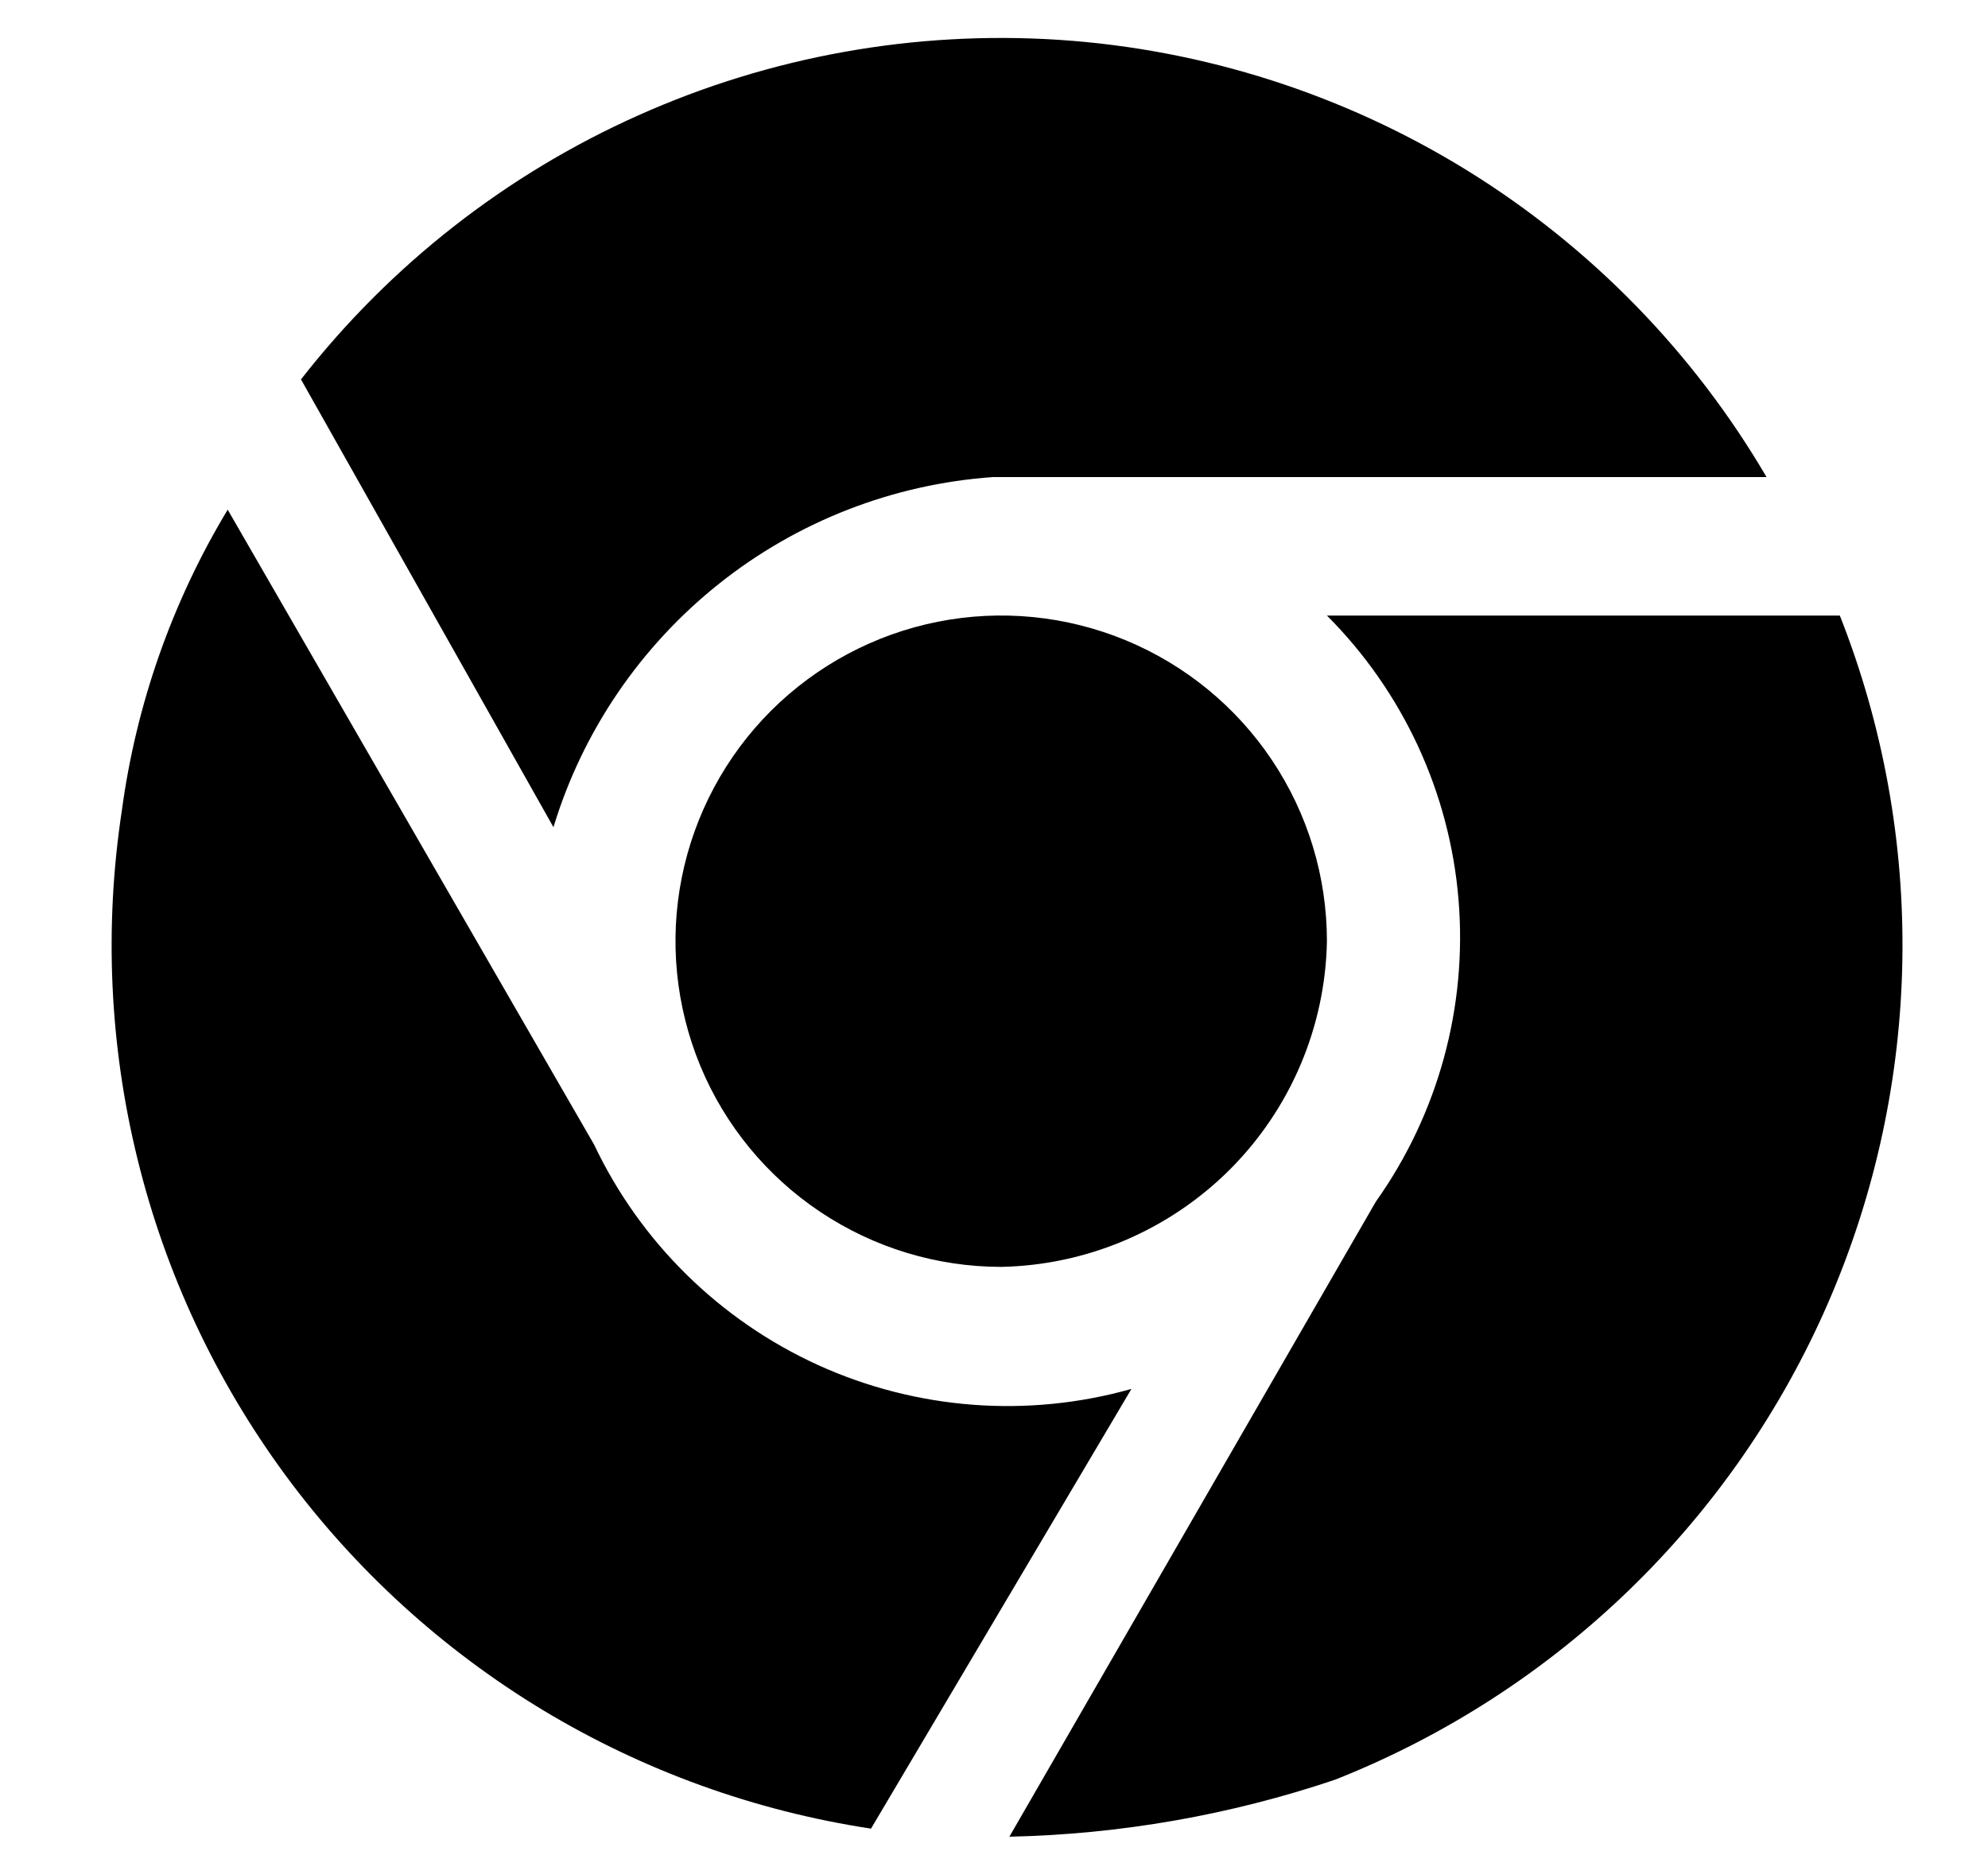 <svg width="15" height="14" viewBox="0 0 15 14" fill="none" xmlns="http://www.w3.org/2000/svg">
<path d="M7.616 13.86L10.381 9.068C10.851 8.406 11.072 7.599 11.005 6.789C10.938 5.979 10.586 5.22 10.012 4.645H13.882C14.541 6.315 14.51 8.178 13.796 9.826C13.082 11.473 11.743 12.769 10.073 13.43C9.281 13.697 8.452 13.842 7.616 13.86ZM6.572 13.799C5.696 13.666 4.855 13.362 4.097 12.905C3.339 12.447 2.678 11.844 2.153 11.131C1.628 10.417 1.249 9.608 1.038 8.748C0.826 7.888 0.786 6.995 0.919 6.119C1.027 5.315 1.299 4.541 1.718 3.846L4.483 8.638C4.832 9.374 5.431 9.963 6.173 10.301C6.915 10.638 7.753 10.702 8.537 10.481L6.572 13.799ZM7.555 9.56C7.068 9.56 6.593 9.415 6.189 9.145C5.785 8.875 5.47 8.492 5.284 8.043C5.098 7.593 5.049 7.099 5.144 6.623C5.239 6.146 5.473 5.708 5.817 5.364C6.161 5.021 6.598 4.787 7.075 4.692C7.552 4.597 8.046 4.646 8.495 4.832C8.944 5.018 9.328 5.333 9.598 5.737C9.868 6.141 10.012 6.616 10.012 7.102C10 7.75 9.737 8.368 9.279 8.826C8.82 9.284 8.202 9.547 7.555 9.56ZM4.176 6.242L2.271 2.863C2.944 2.001 3.817 1.317 4.815 0.871C5.813 0.424 6.905 0.229 7.996 0.301C9.086 0.374 10.143 0.713 11.073 1.288C12.002 1.863 12.777 2.657 13.329 3.6H7.493C6.738 3.653 6.016 3.934 5.424 4.406C4.832 4.878 4.396 5.518 4.176 6.242Z" fill="black"/>
</svg>
